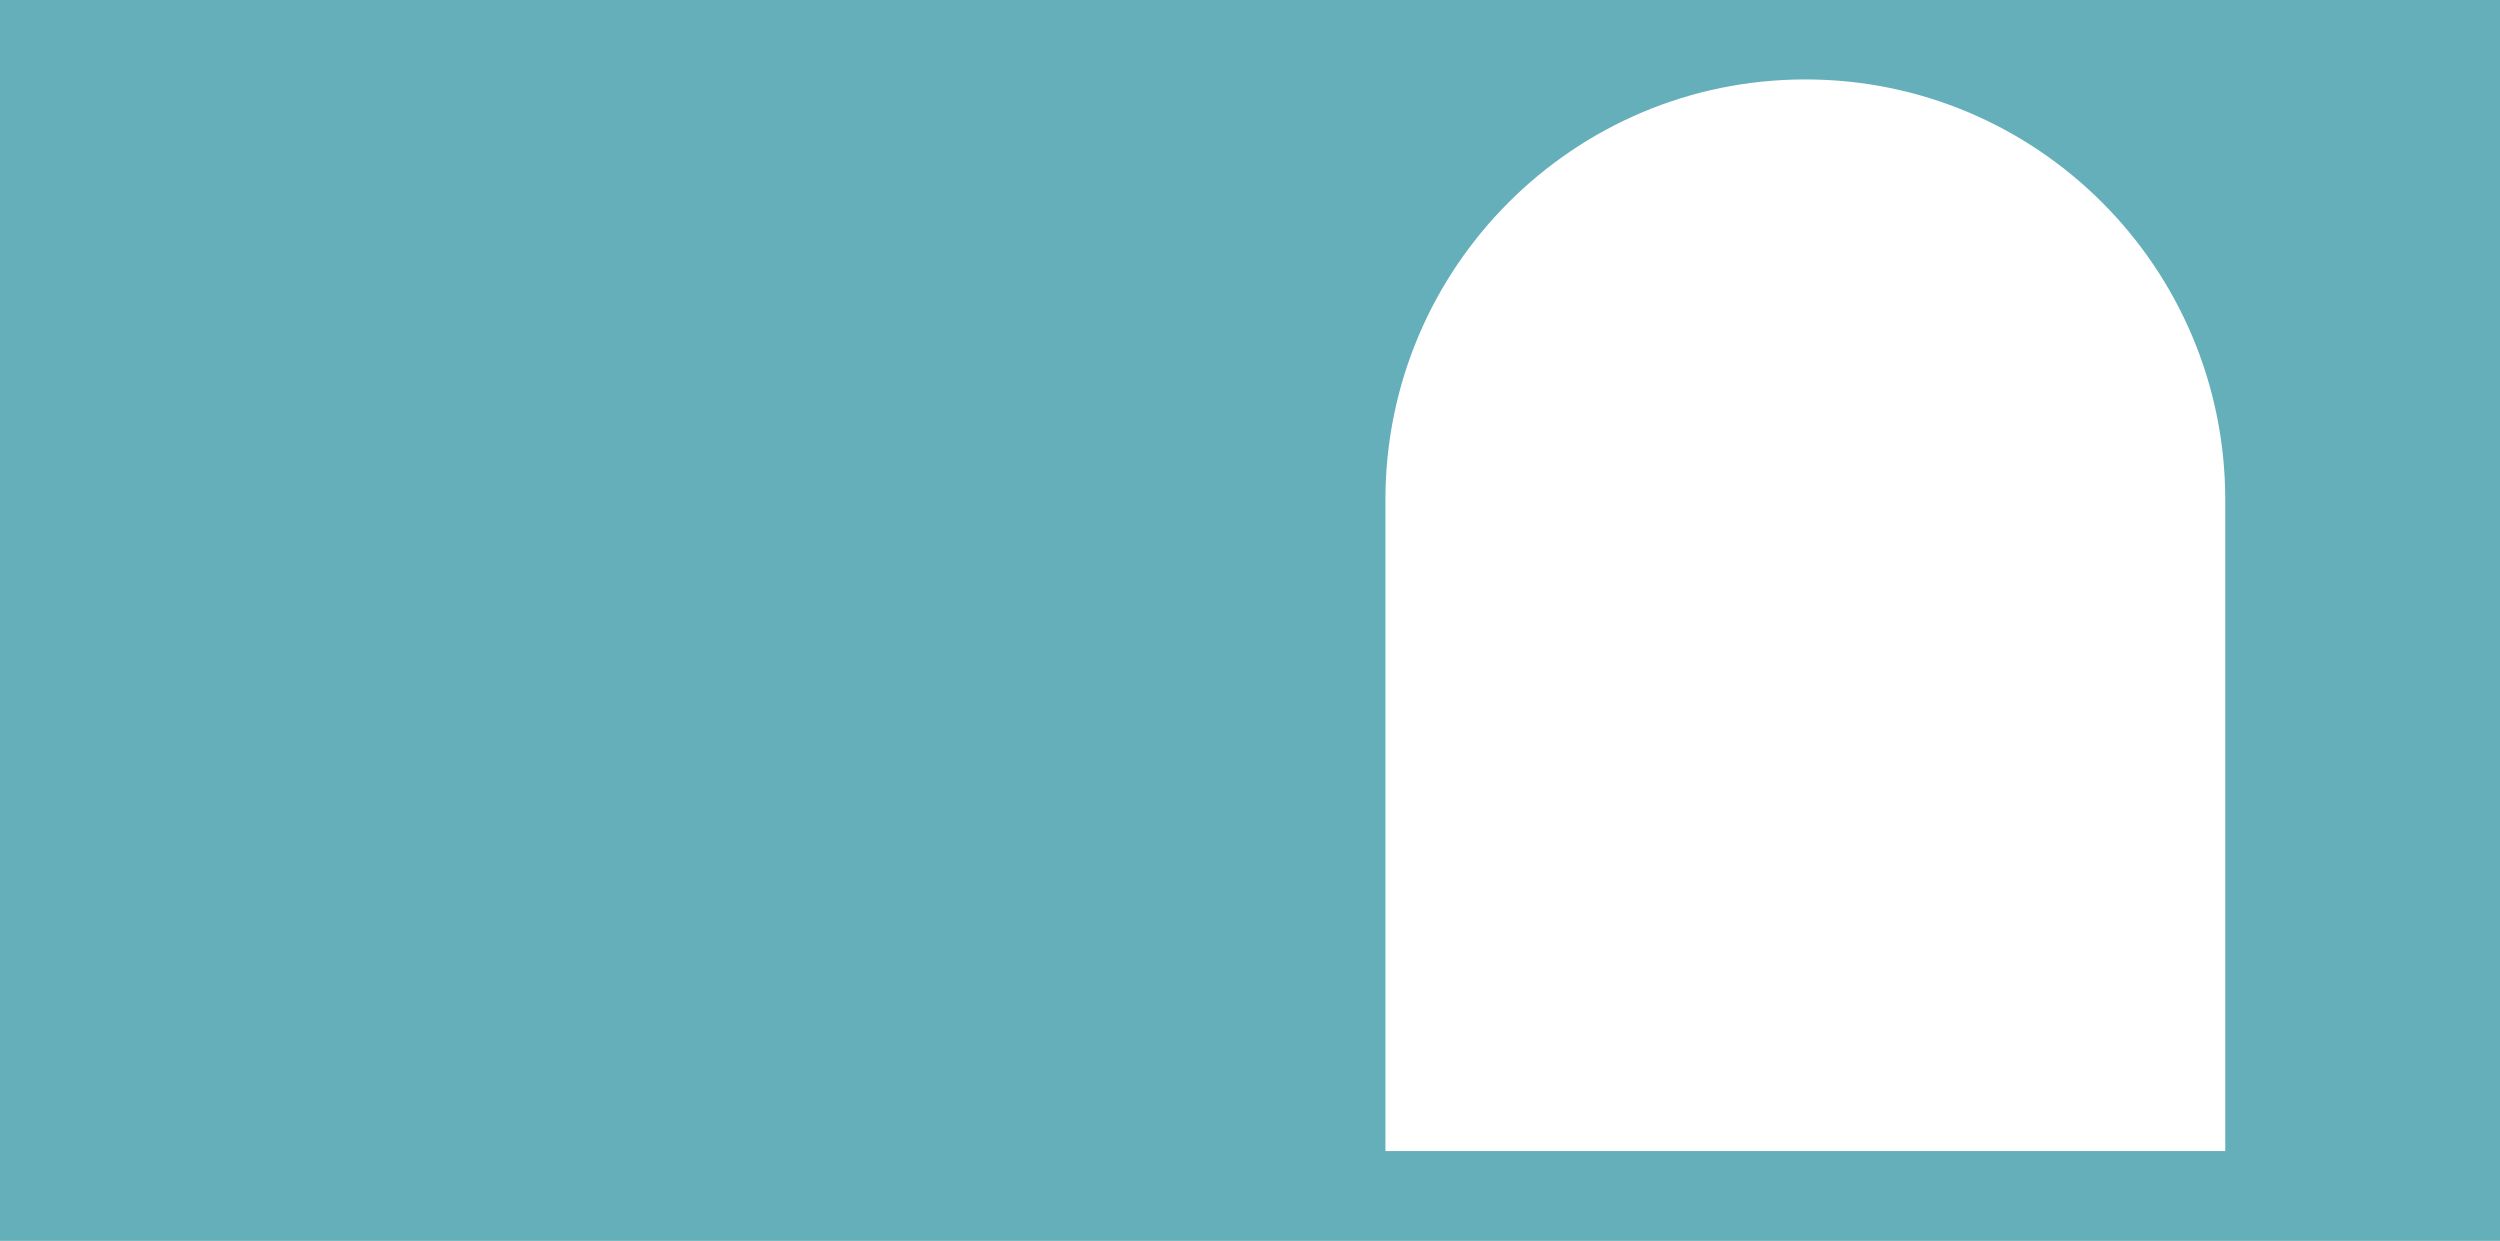<svg width="1920" height="953" viewBox="0 0 1920 953" fill="none" xmlns="http://www.w3.org/2000/svg">
<path d="M1920 953H0V0H1920V953ZM1386.5 61C1208.39 61 1064 205.573 1064 383.913V884H1709V383.913C1709 205.573 1564.61 61 1386.5 61Z" fill="#64AFB9"/>
</svg>
